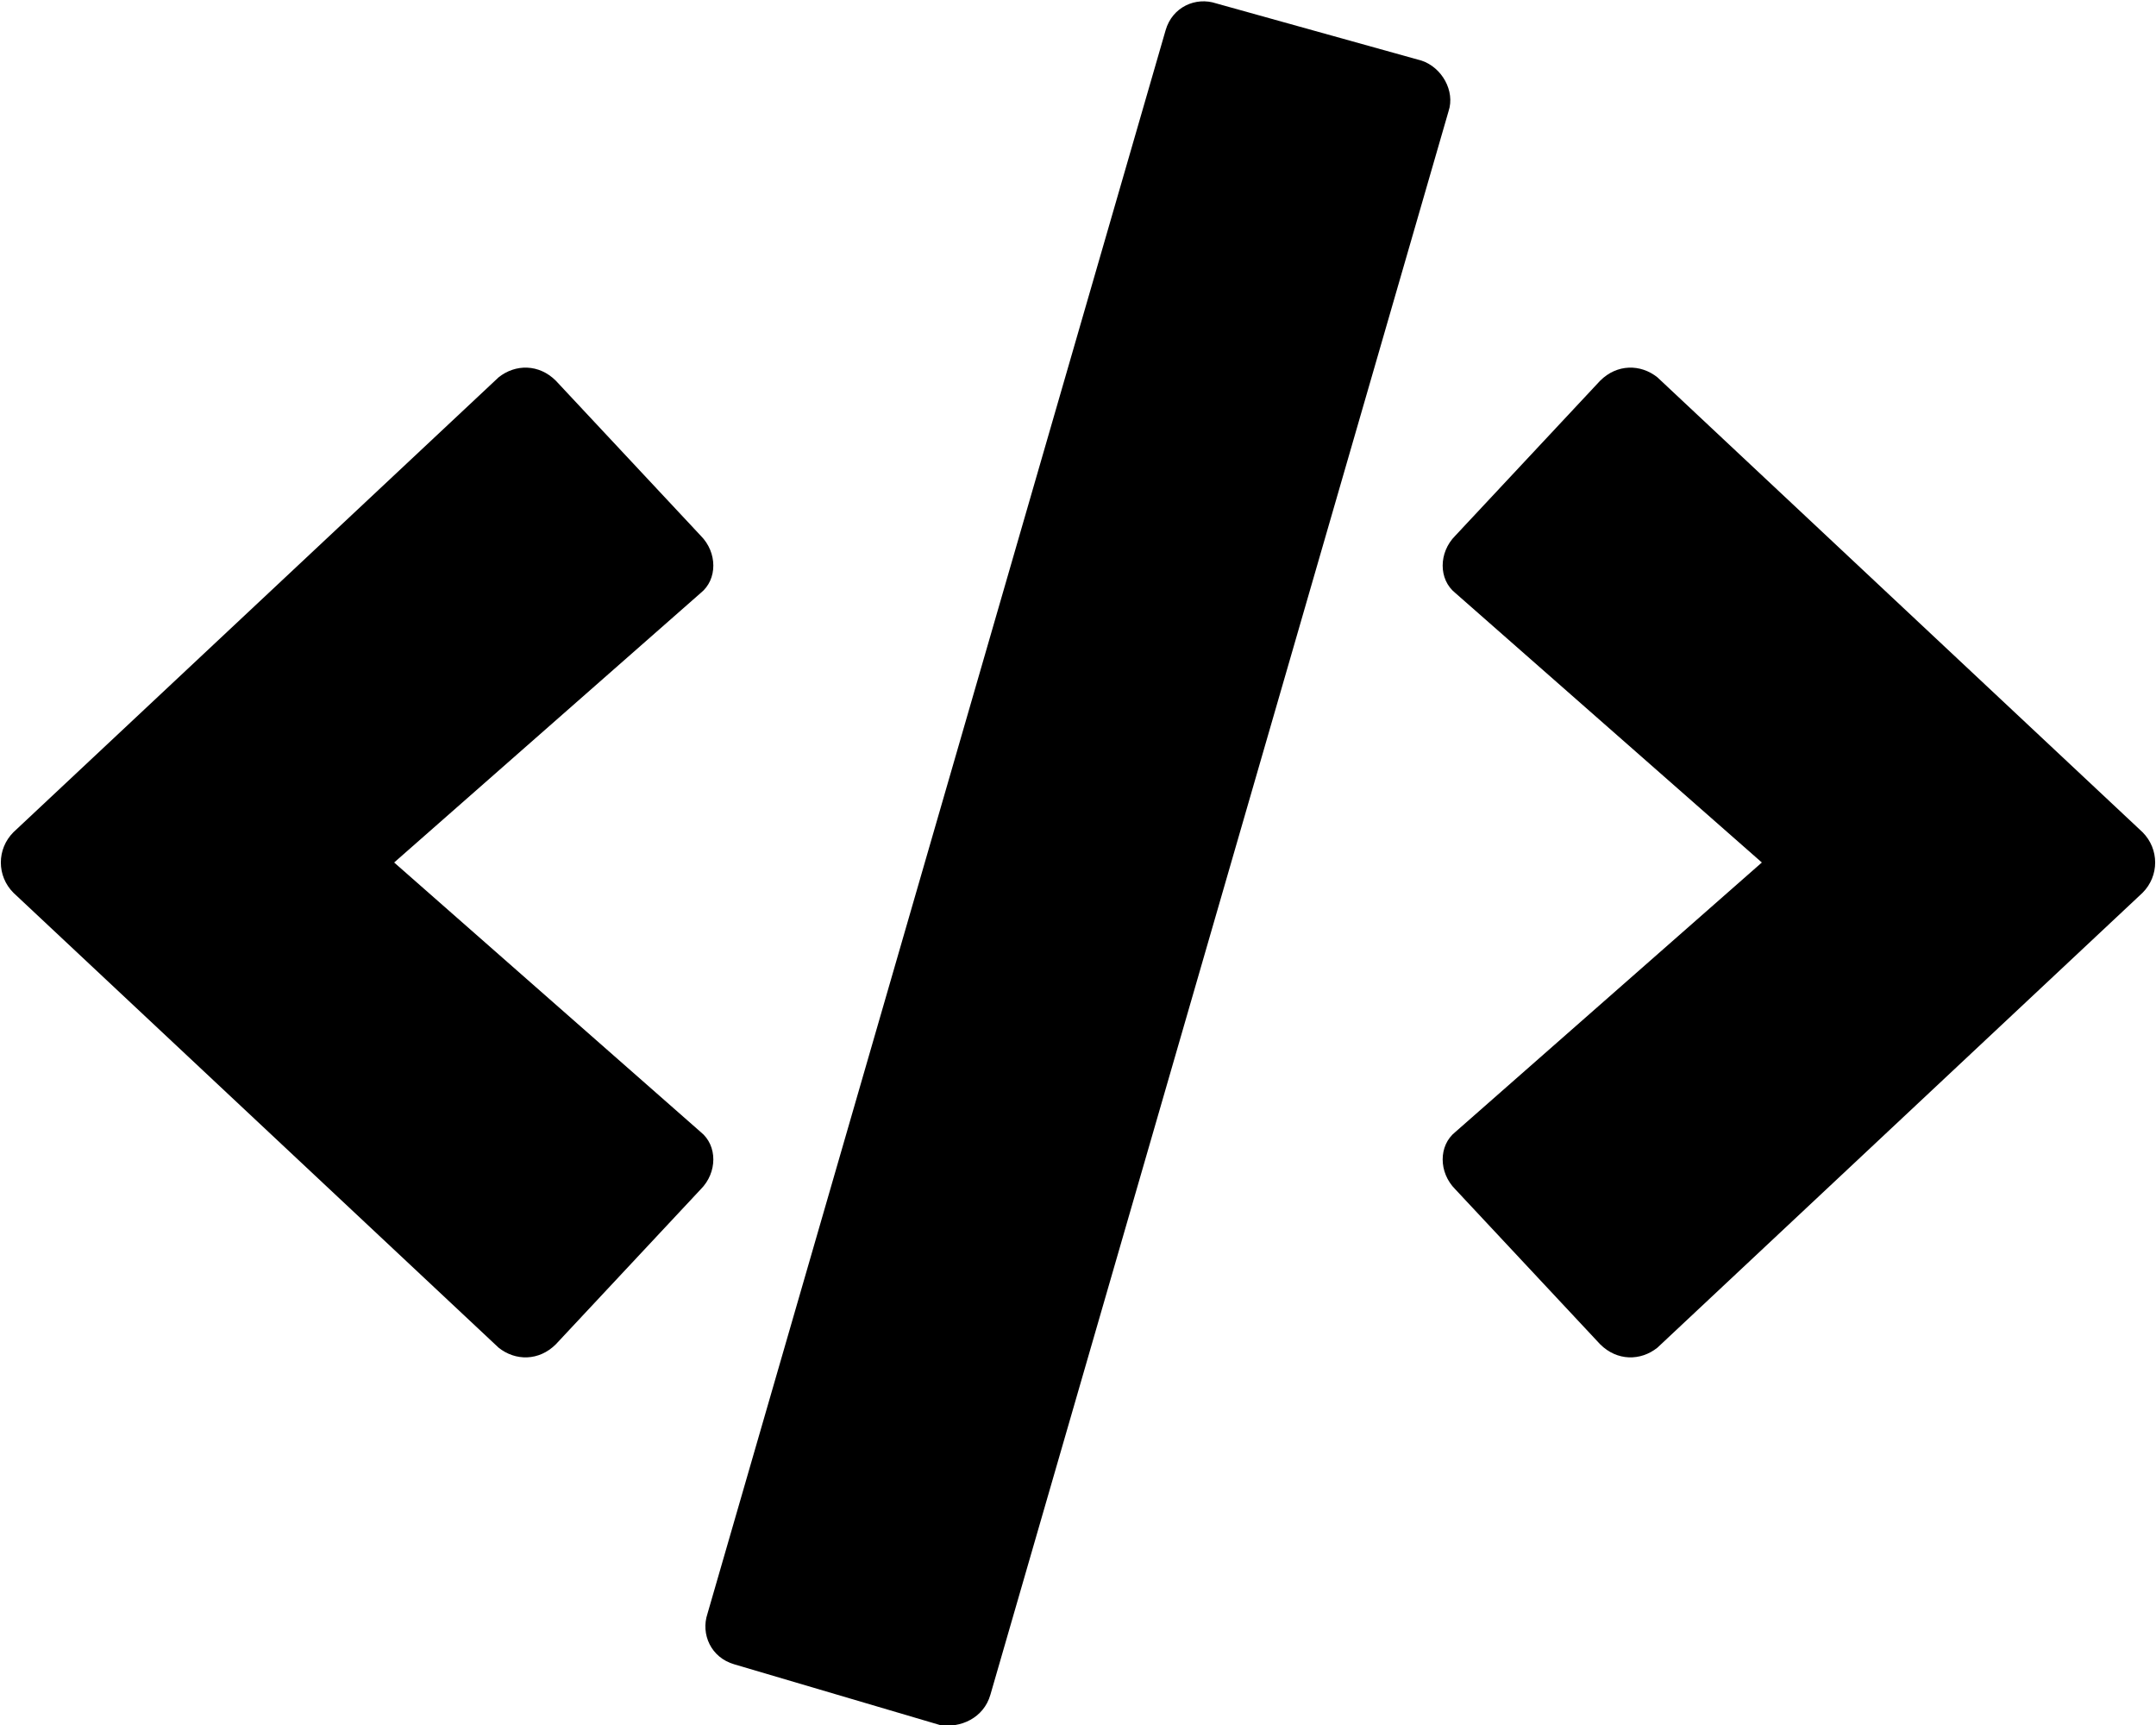 <svg xmlns="http://www.w3.org/2000/svg" viewBox="0 0 640 512"><path d="m279 512-61-18c-7-2-10-9-8-15L346 9c2-7 9-10 15-8l61 17c6 2 10 9 8 15L294 503c-2 7-9 10-15 9zM165 399l43-46c5-5 5-13 0-17l-91-80 91-80c5-4 5-12 0-17l-43-46c-5-5-12-5-17-1L4 247c-5 5-5 13 0 18l144 135c5 4 12 4 17-1zm327 1 144-135c5-5 5-13 0-18L492 112c-5-4-12-4-17 1l-43 46c-5 5-5 13 0 17l91 80-91 80c-5 4-5 12 0 17l43 46c5 5 12 5 17 1z"/></svg>